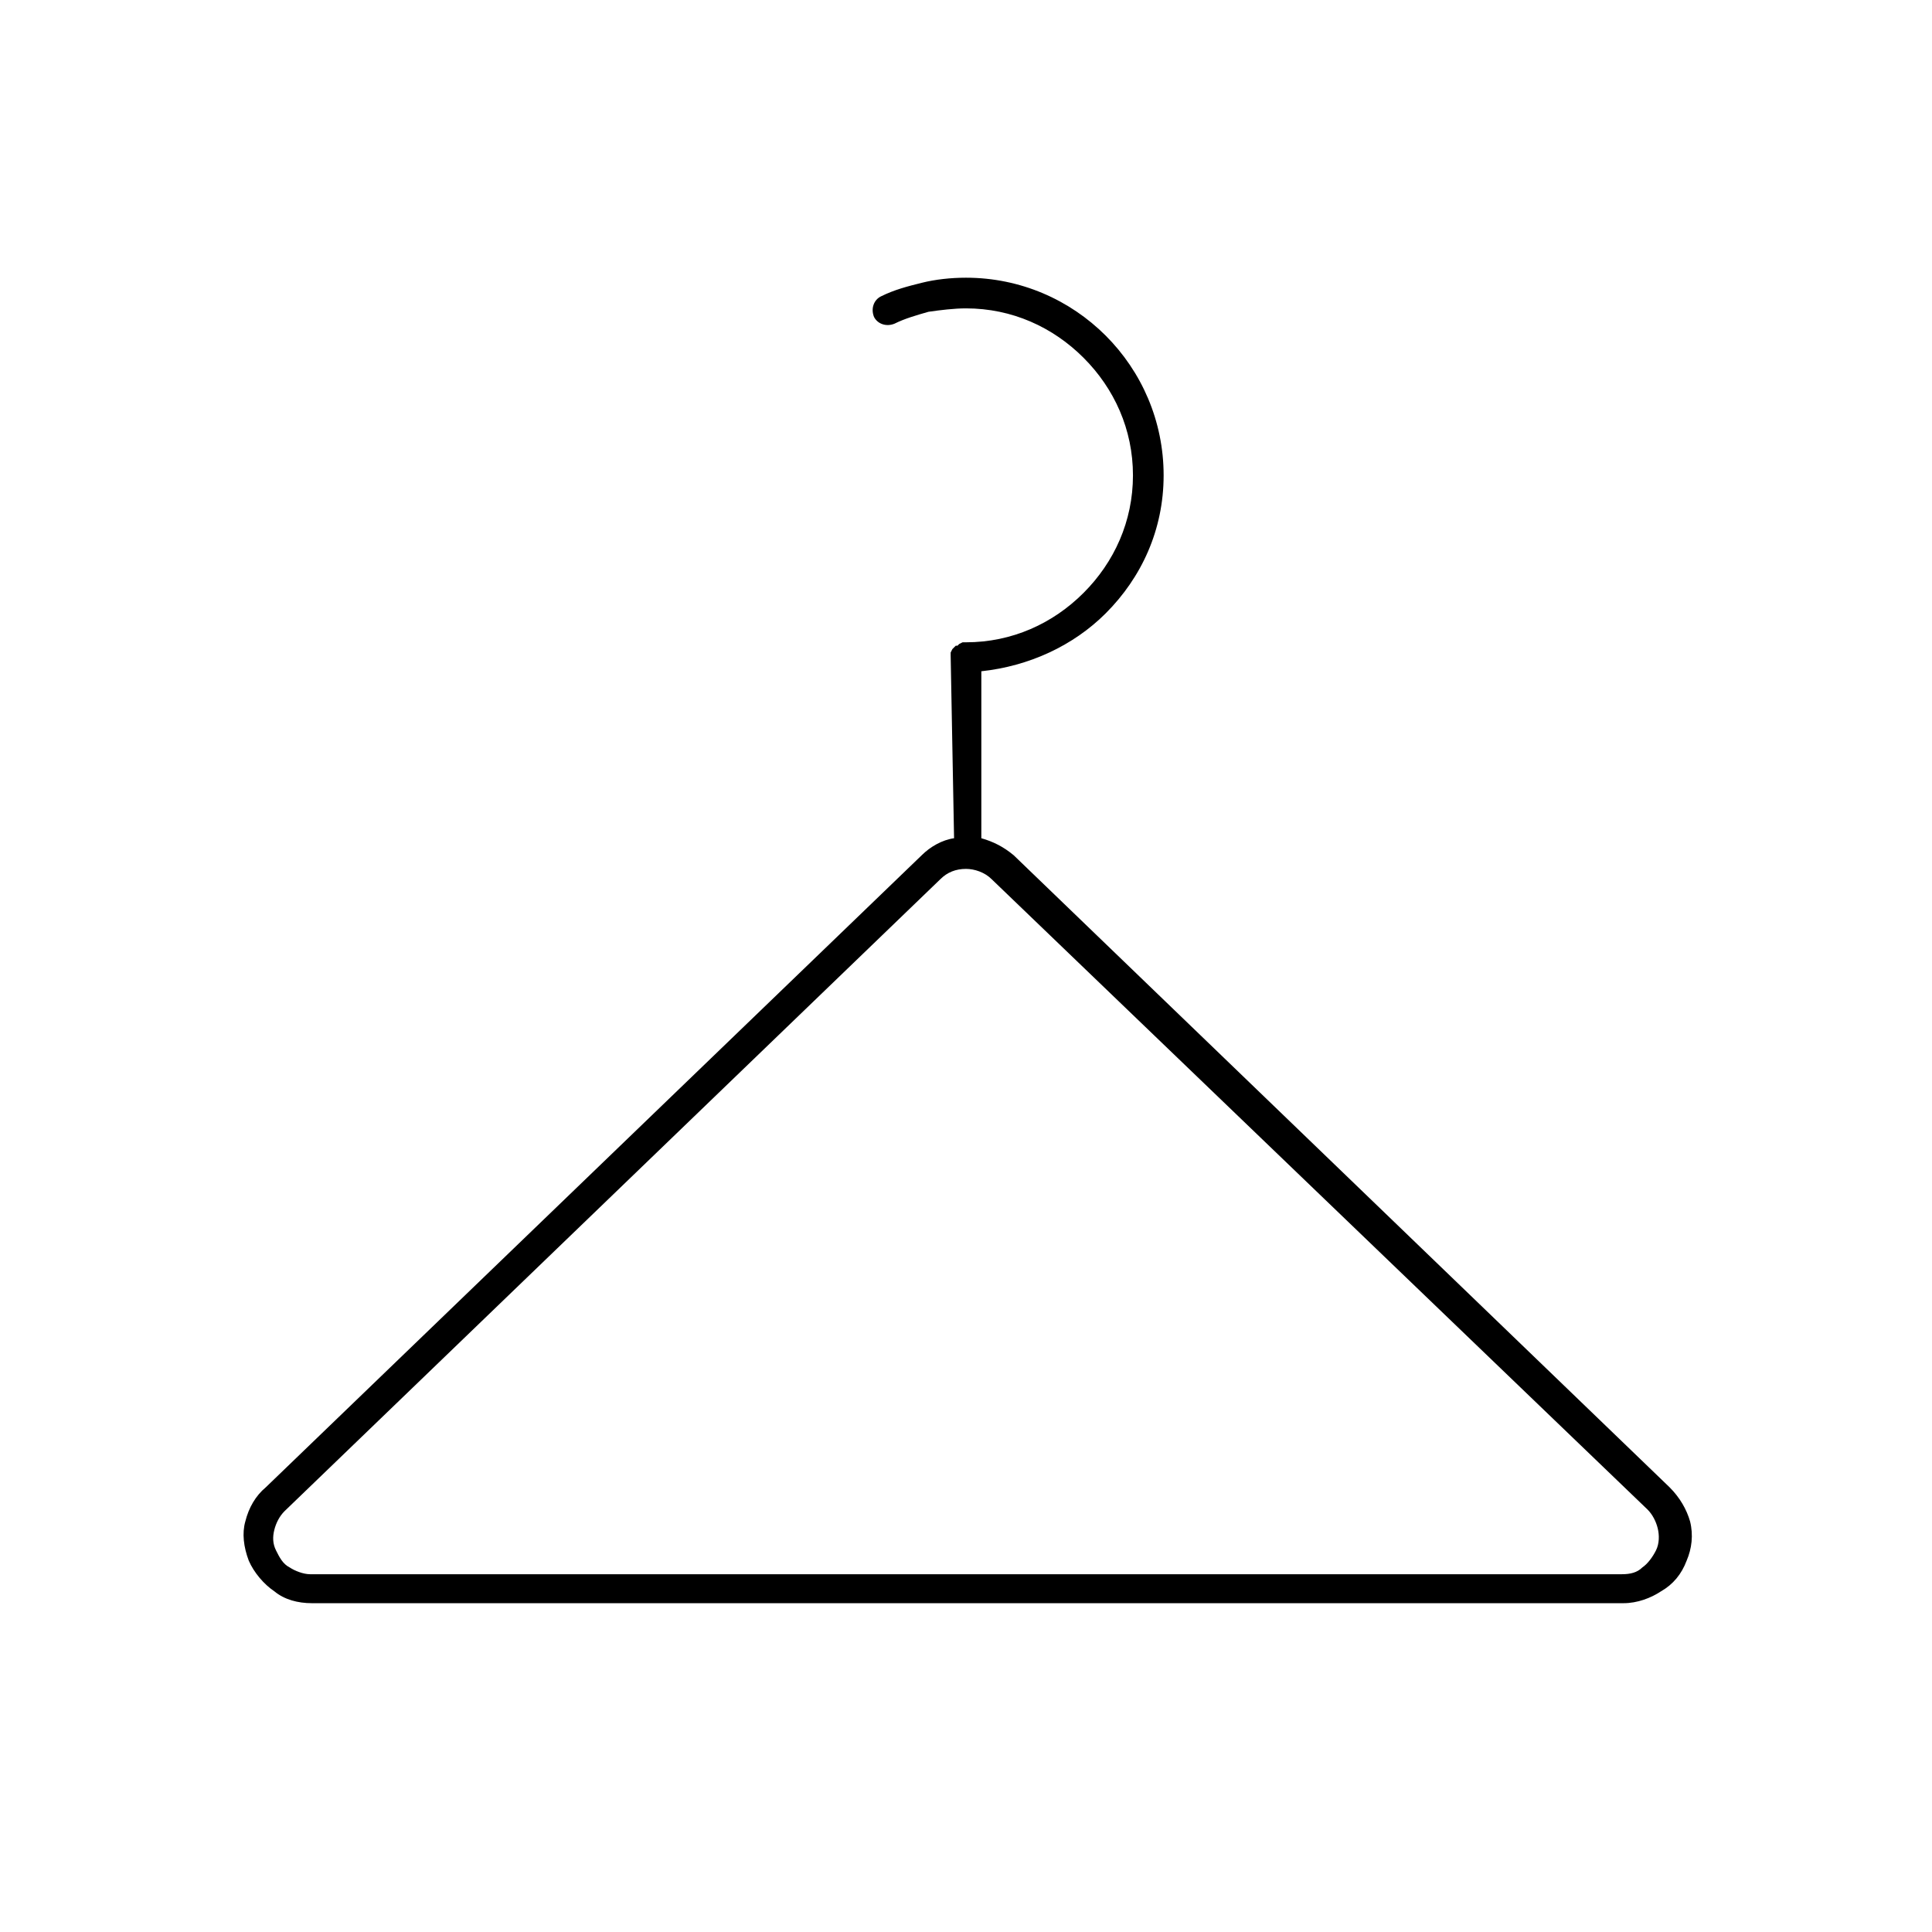 <?xml version="1.0" encoding="utf-8"?>
<!-- Generator: Adobe Illustrator 23.0.2, SVG Export Plug-In . SVG Version: 6.00 Build 0)  -->
<svg version="1.1" id="Livello_1" xmlns="http://www.w3.org/2000/svg" xmlns:xlink="http://www.w3.org/1999/xlink" x="0px" y="0px"
	 viewBox="0 0 113.4 113.4" style="enable-background:new 0 0 113.4 113.4;" xml:space="preserve">
<style type="text/css">
	.st0{fill-rule:evenodd;clip-rule:evenodd;}
</style>
<path class="st0" d="M55.8,38.5L55.8,38.5l0-0.2c0,0,0,0,0,0l0,0c0,0,0,0,0,0l0.1-0.2l0,0l0.1-0.1l0.1-0.1l0,0l0.1,0l0,0l0,0
	l0.1-0.1l0,0l0.2-0.1l0.1,0h0.1c2.7,0,5.1-1.1,6.9-2.9c1.8-1.8,2.9-4.2,2.9-6.9c0-2.7-1.1-5.1-2.9-6.9c-1.8-1.8-4.2-2.9-6.9-2.9
	c-0.7,0-1.5,0.1-2.2,0.2c-0.7,0.2-1.4,0.4-2,0.7c-0.5,0.2-1,0-1.2-0.4c-0.2-0.5,0-1,0.4-1.2c0.8-0.4,1.6-0.6,2.4-0.8
	c0.8-0.2,1.7-0.3,2.6-0.3c3.2,0,6.1,1.3,8.2,3.4c2.1,2.1,3.4,5,3.4,8.2S67,33.9,64.9,36c-1.9,1.9-4.5,3.1-7.3,3.4v9.8
	c0.7,0.2,1.3,0.5,1.9,1L98,87.3c0.6,0.6,1,1.3,1.2,2c0.2,0.8,0.1,1.6-0.2,2.3c-0.3,0.8-0.8,1.4-1.5,1.8c-0.6,0.4-1.4,0.7-2.2,0.7
	l-77,0c-0.8,0-1.6-0.2-2.2-0.7c-0.6-0.4-1.2-1.1-1.5-1.8c-0.3-0.8-0.4-1.6-0.2-2.3c0.2-0.8,0.6-1.5,1.2-2l38.5-37.1
	c0.5-0.5,1.2-0.9,1.9-1L55.8,38.5L55.8,38.5z M56.7,51L56.7,51c-0.6,0-1.1,0.2-1.5,0.6L16.7,88.7c-0.3,0.3-0.5,0.7-0.6,1.1
	C16,90.2,16,90.6,16.2,91c0.2,0.4,0.4,0.8,0.8,1c0.3,0.2,0.8,0.4,1.2,0.4h77c0.5,0,0.9-0.1,1.2-0.4c0.3-0.2,0.6-0.6,0.8-1
	c0.2-0.4,0.2-0.9,0.1-1.3c-0.1-0.4-0.3-0.8-0.6-1.1L58.2,51.6C57.8,51.2,57.2,51,56.7,51L56.7,51z"/>
</svg>
